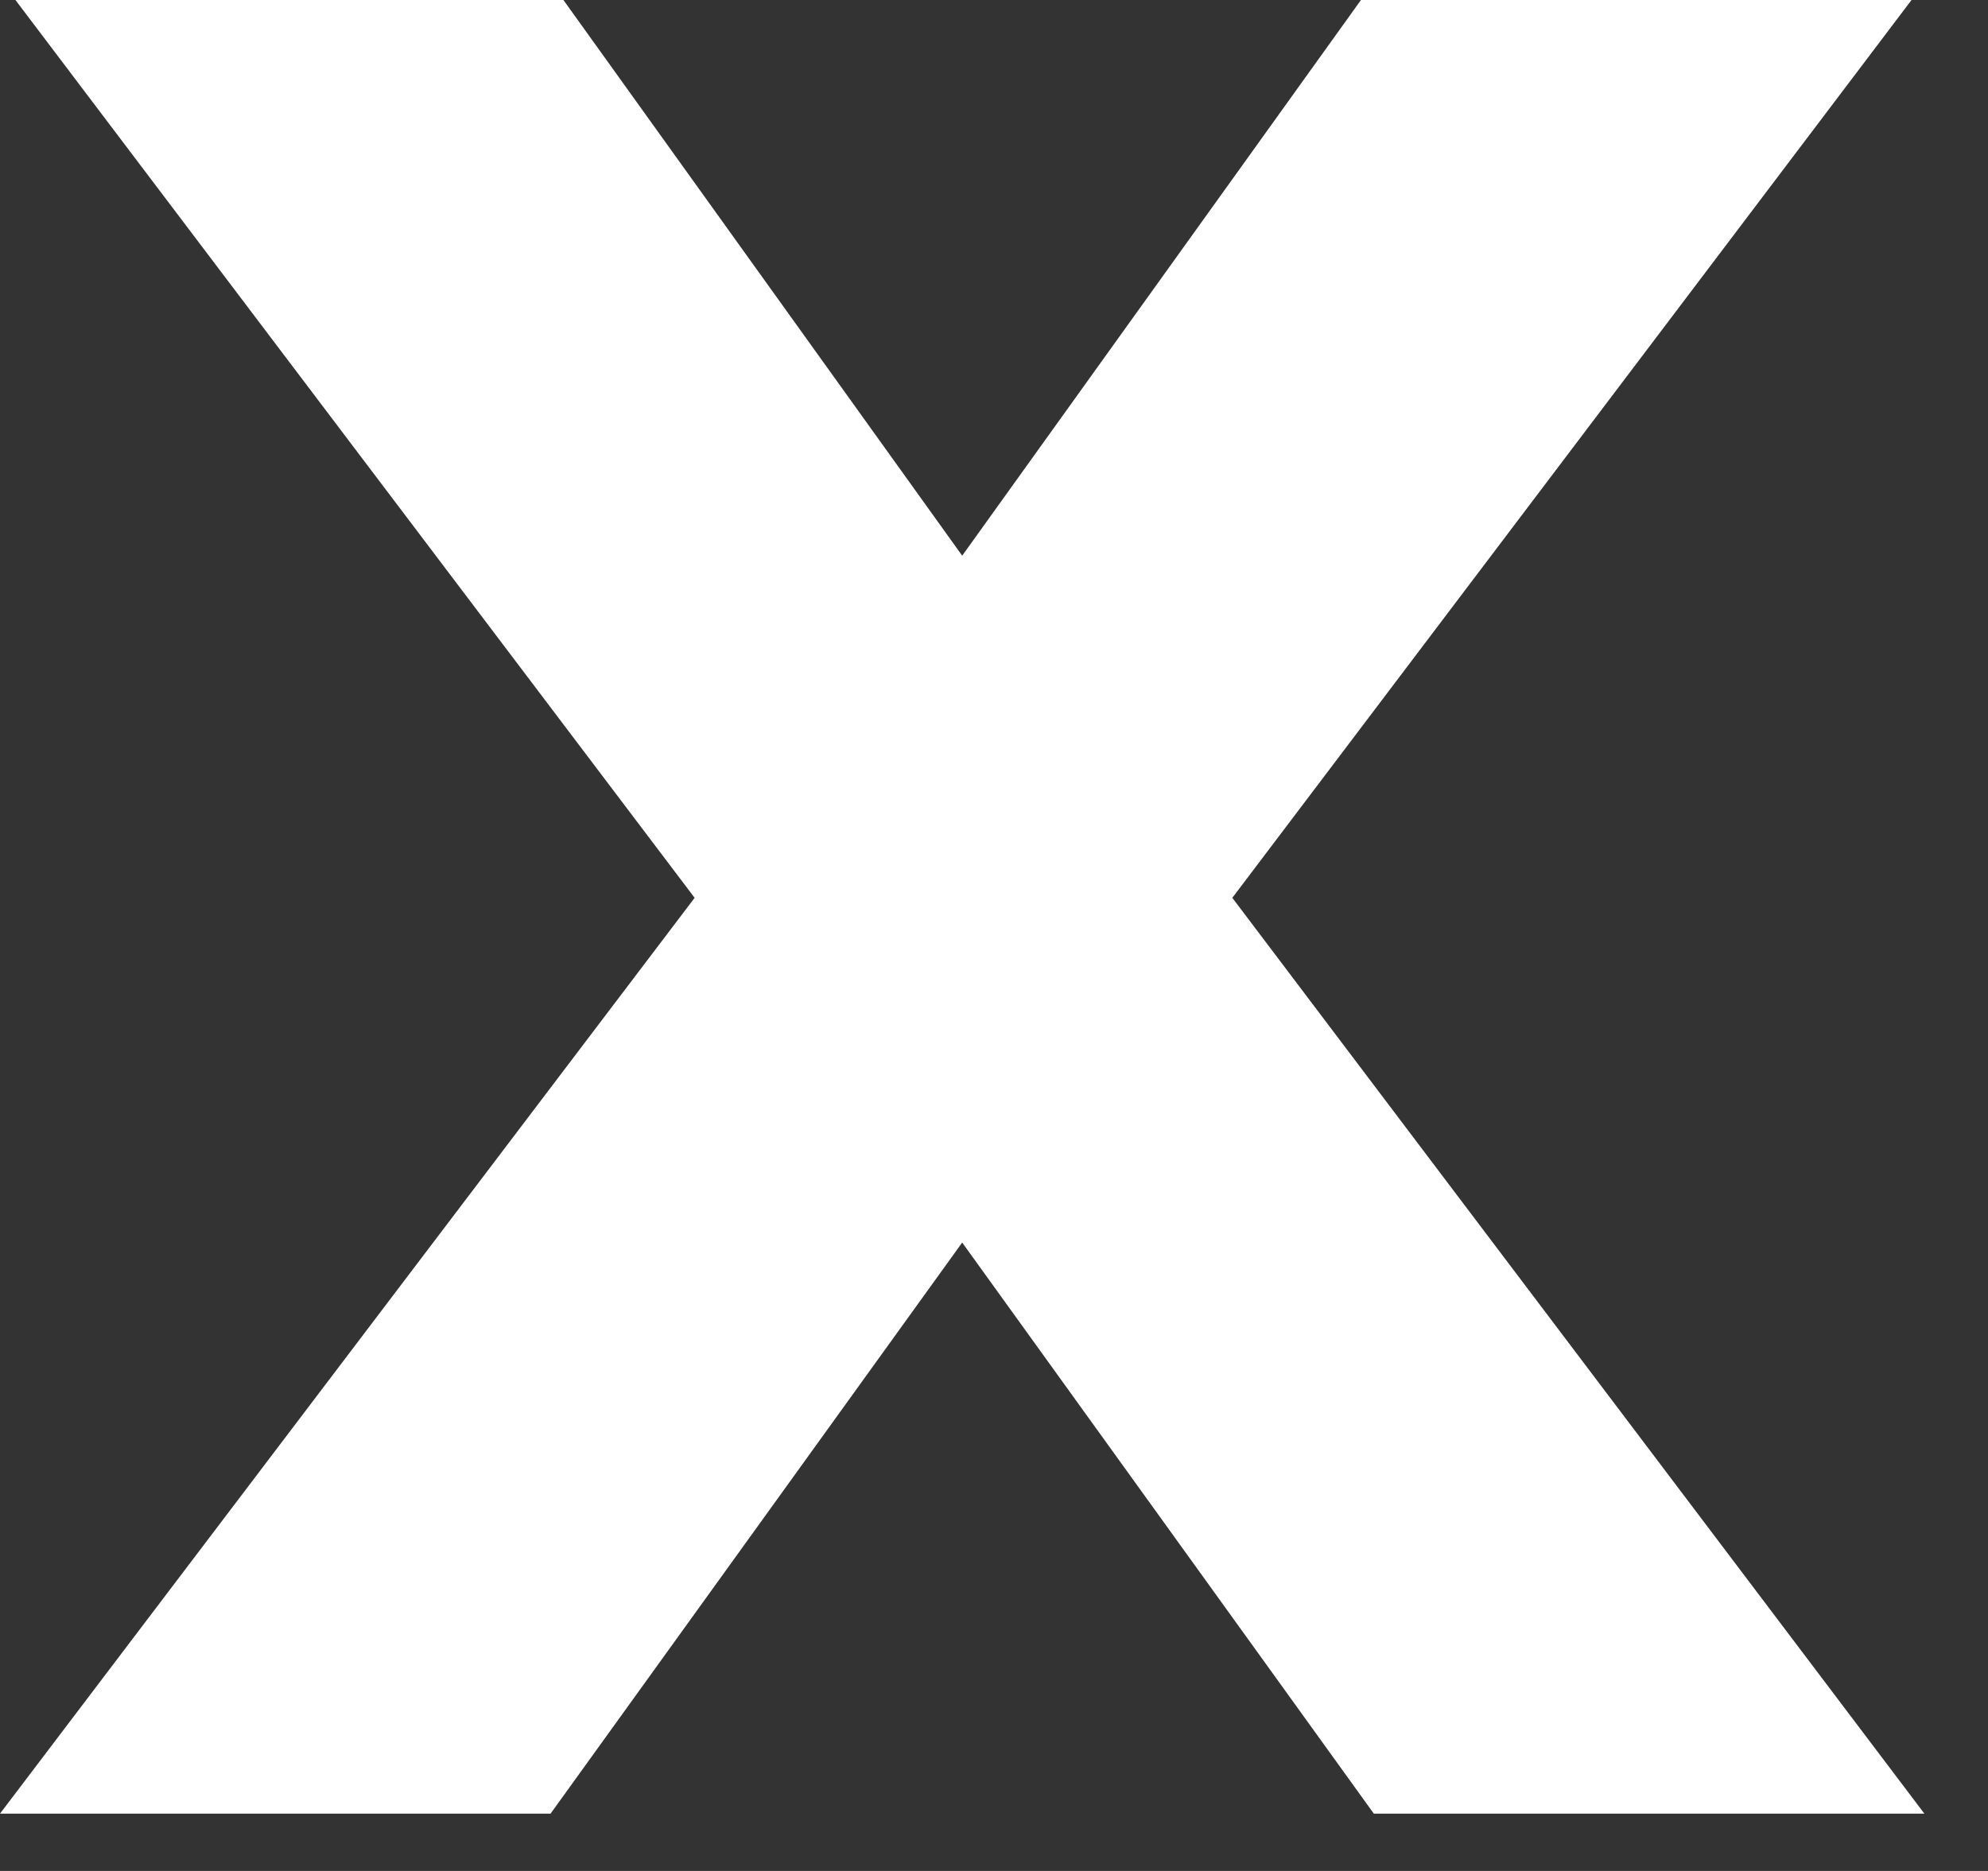 <?xml version="1.0" encoding="UTF-8"?> <svg xmlns="http://www.w3.org/2000/svg" width="17" height="16" viewBox="0 0 17 16" fill="none"><rect x="0" y="0" width="17" height="16" fill="#333333" stroke="none"/><path d="M0 15.51L5.94 7.678L0.132 0H4.818L8.228 4.752L11.638 0H16.346L10.538 7.678L16.456 15.51H11.748L8.228 10.626L4.708 15.51H0Z" fill="white"></path></svg> 